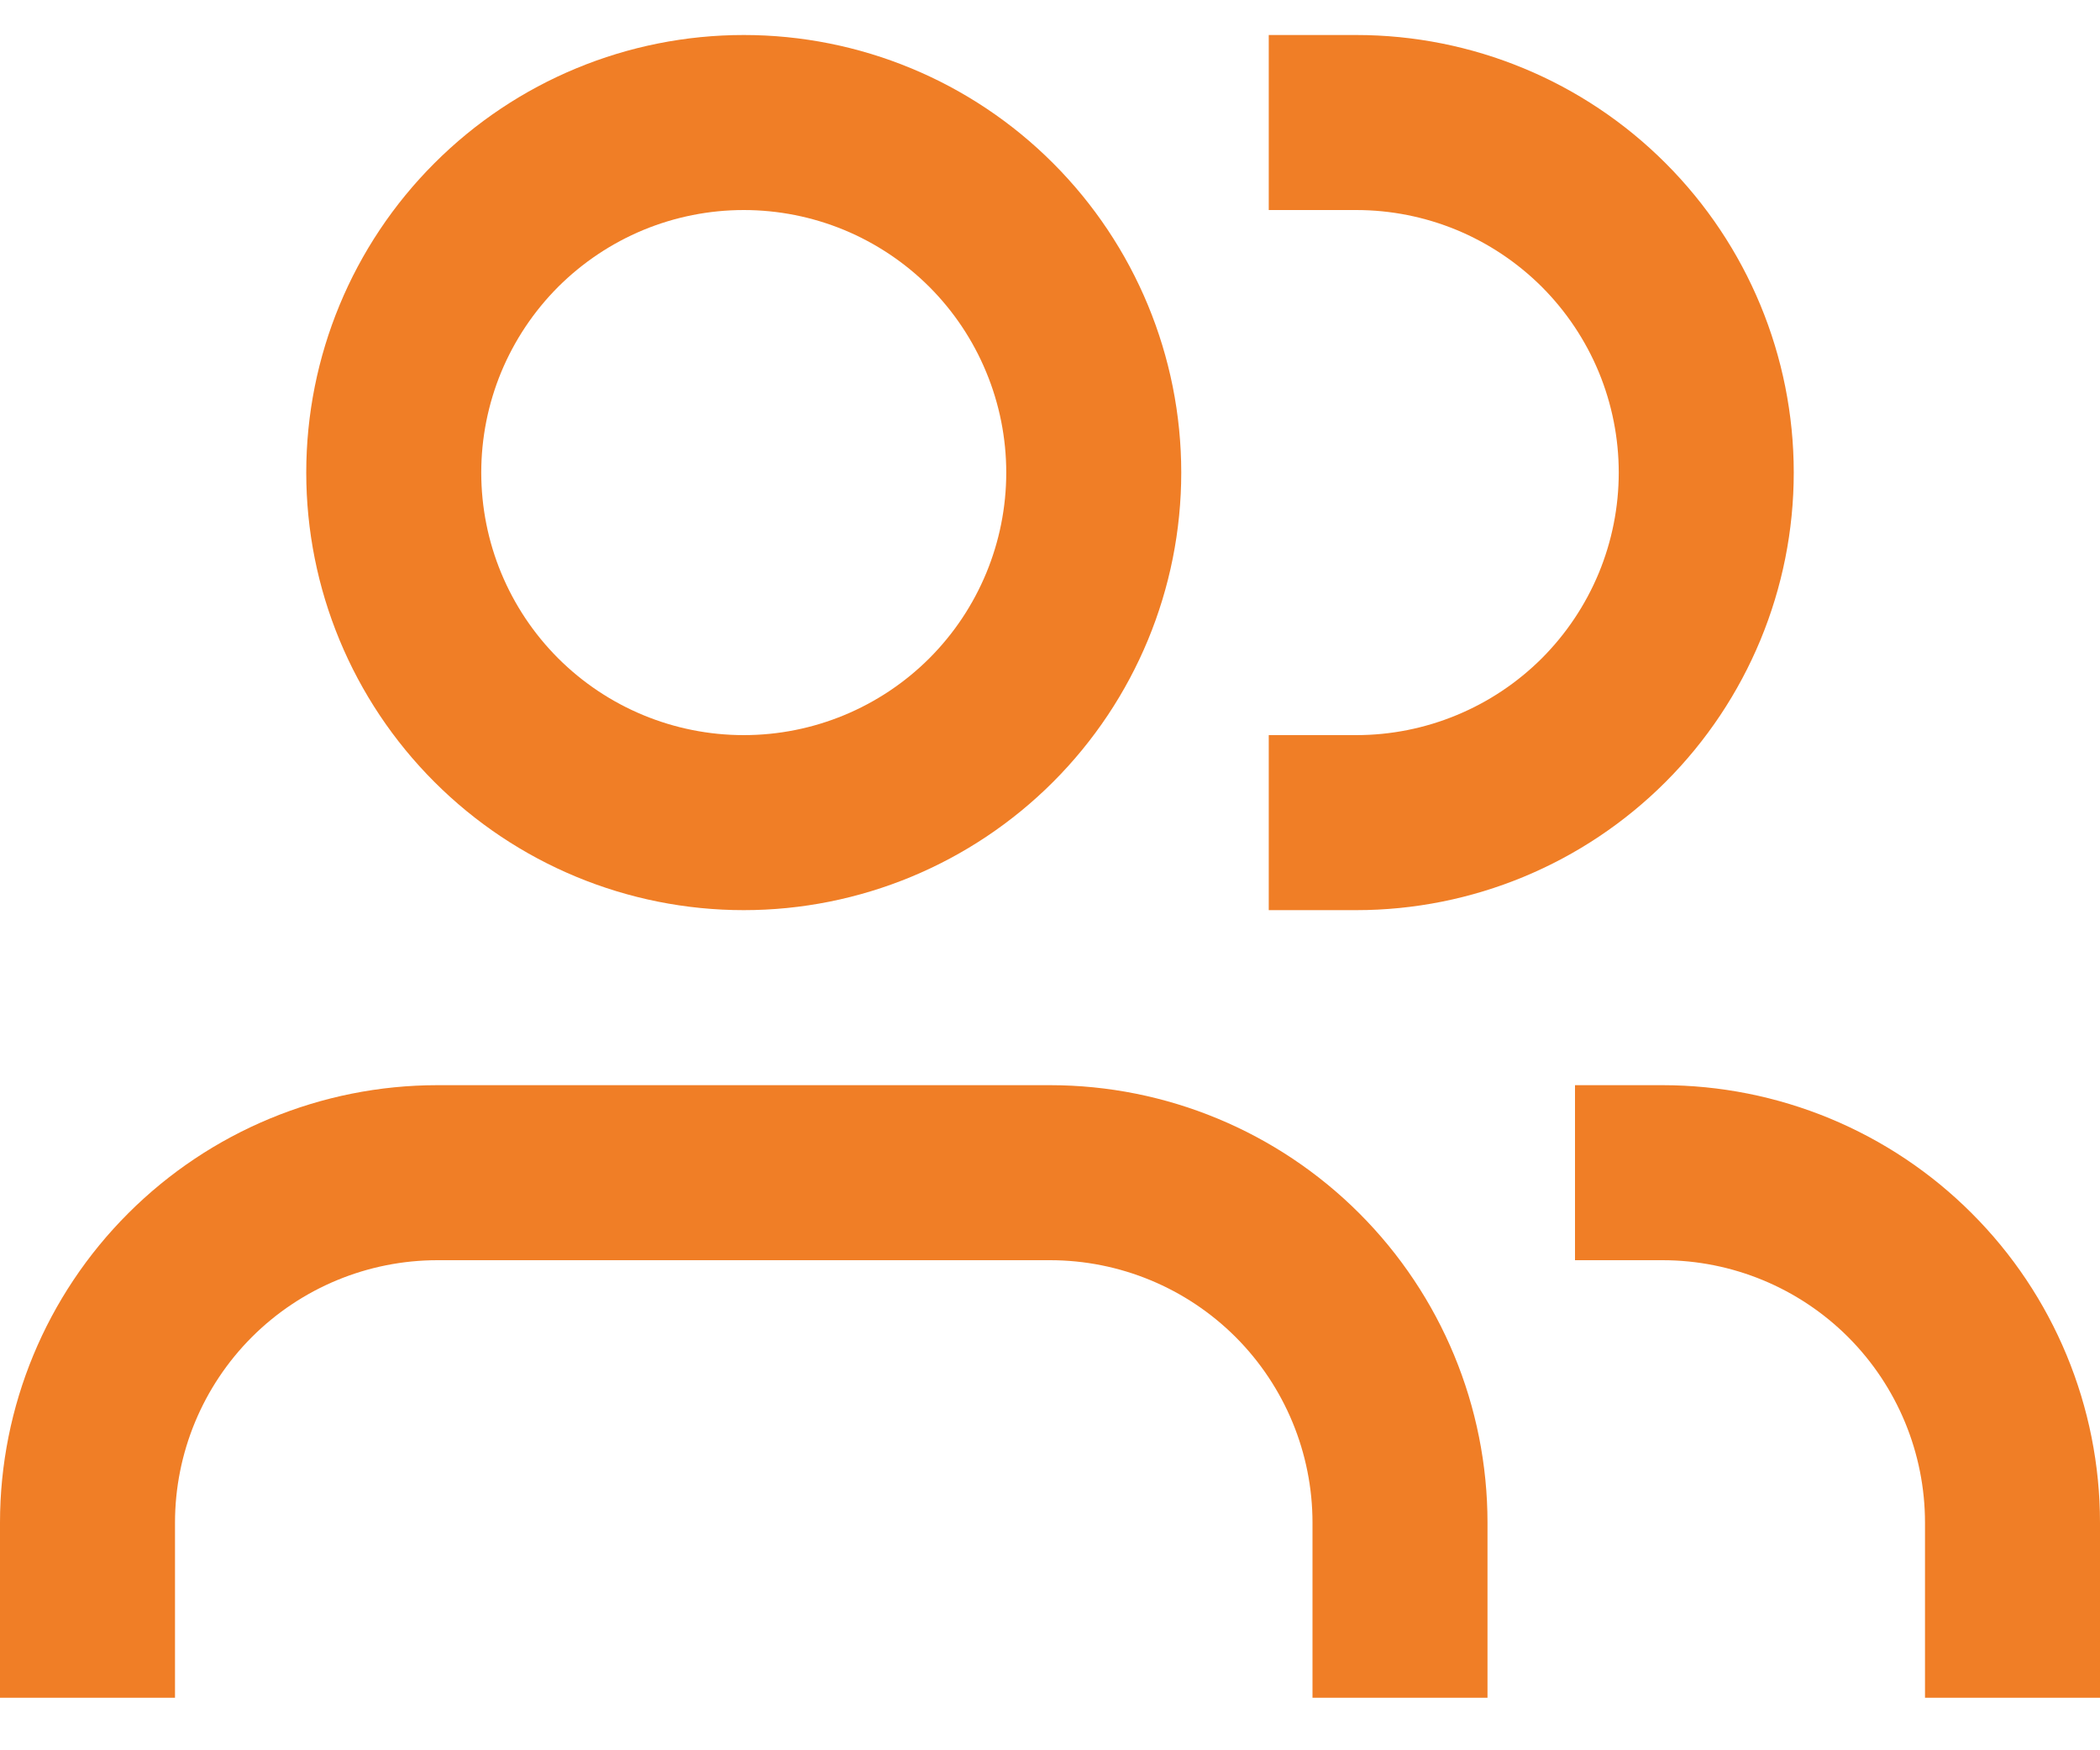 <svg width="30" height="25" viewBox="0 0 30 25" fill="none" xmlns="http://www.w3.org/2000/svg">
<path d="M6.875 6.75C6.875 6.258 6.972 5.77 7.16 5.315C7.349 4.86 7.625 4.447 7.973 4.098C8.322 3.75 8.735 3.474 9.19 3.285C9.645 3.097 10.133 3 10.625 3C11.117 3 11.605 3.097 12.06 3.285C12.515 3.474 12.928 3.75 13.277 4.098C13.625 4.447 13.901 4.86 14.089 5.315C14.278 5.77 14.375 6.258 14.375 6.75C14.375 7.745 13.98 8.698 13.277 9.402C12.573 10.105 11.62 10.5 10.625 10.5C9.63 10.5 8.677 10.105 7.973 9.402C7.27 8.698 6.875 7.745 6.875 6.75ZM10.625 0.5C8.967 0.5 7.378 1.158 6.206 2.331C5.033 3.503 4.375 5.092 4.375 6.75C4.375 8.408 5.033 9.997 6.206 11.169C7.378 12.341 8.967 13 10.625 13C12.283 13 13.872 12.341 15.044 11.169C16.216 9.997 16.875 8.408 16.875 6.75C16.875 5.092 16.216 3.503 15.044 2.331C13.872 1.158 12.283 0.5 10.625 0.5ZM19.375 0.5H18.125V3H19.375C19.867 3 20.355 3.097 20.81 3.285C21.265 3.474 21.678 3.75 22.027 4.098C22.375 4.447 22.651 4.86 22.84 5.315C23.028 5.77 23.125 6.258 23.125 6.75C23.125 7.242 23.028 7.73 22.84 8.185C22.651 8.64 22.375 9.053 22.027 9.402C21.678 9.75 21.265 10.026 20.81 10.214C20.355 10.403 19.867 10.5 19.375 10.5H18.125V13H19.375C21.033 13 22.622 12.341 23.794 11.169C24.966 9.997 25.625 8.408 25.625 6.75C25.625 5.092 24.966 3.503 23.794 2.331C22.622 1.158 21.033 0.5 19.375 0.5ZM0 21.75C0 20.092 0.658 18.503 1.831 17.331C3.003 16.159 4.592 15.5 6.25 15.5H15C16.658 15.5 18.247 16.159 19.419 17.331C20.591 18.503 21.25 20.092 21.25 21.75V24.25H18.75V21.75C18.75 20.755 18.355 19.802 17.652 19.098C16.948 18.395 15.995 18 15 18H6.25C5.255 18 4.302 18.395 3.598 19.098C2.895 19.802 2.5 20.755 2.5 21.75V24.25H0V21.75ZM30 21.75C30 20.929 29.838 20.116 29.524 19.358C29.21 18.6 28.75 17.911 28.169 17.331C27.589 16.75 26.9 16.29 26.142 15.976C25.384 15.662 24.571 15.5 23.75 15.5H22.5V18H23.75C24.745 18 25.698 18.395 26.402 19.098C27.105 19.802 27.5 20.755 27.5 21.75V24.25H30V21.75Z" fill="#F07E26"/>
</svg>
